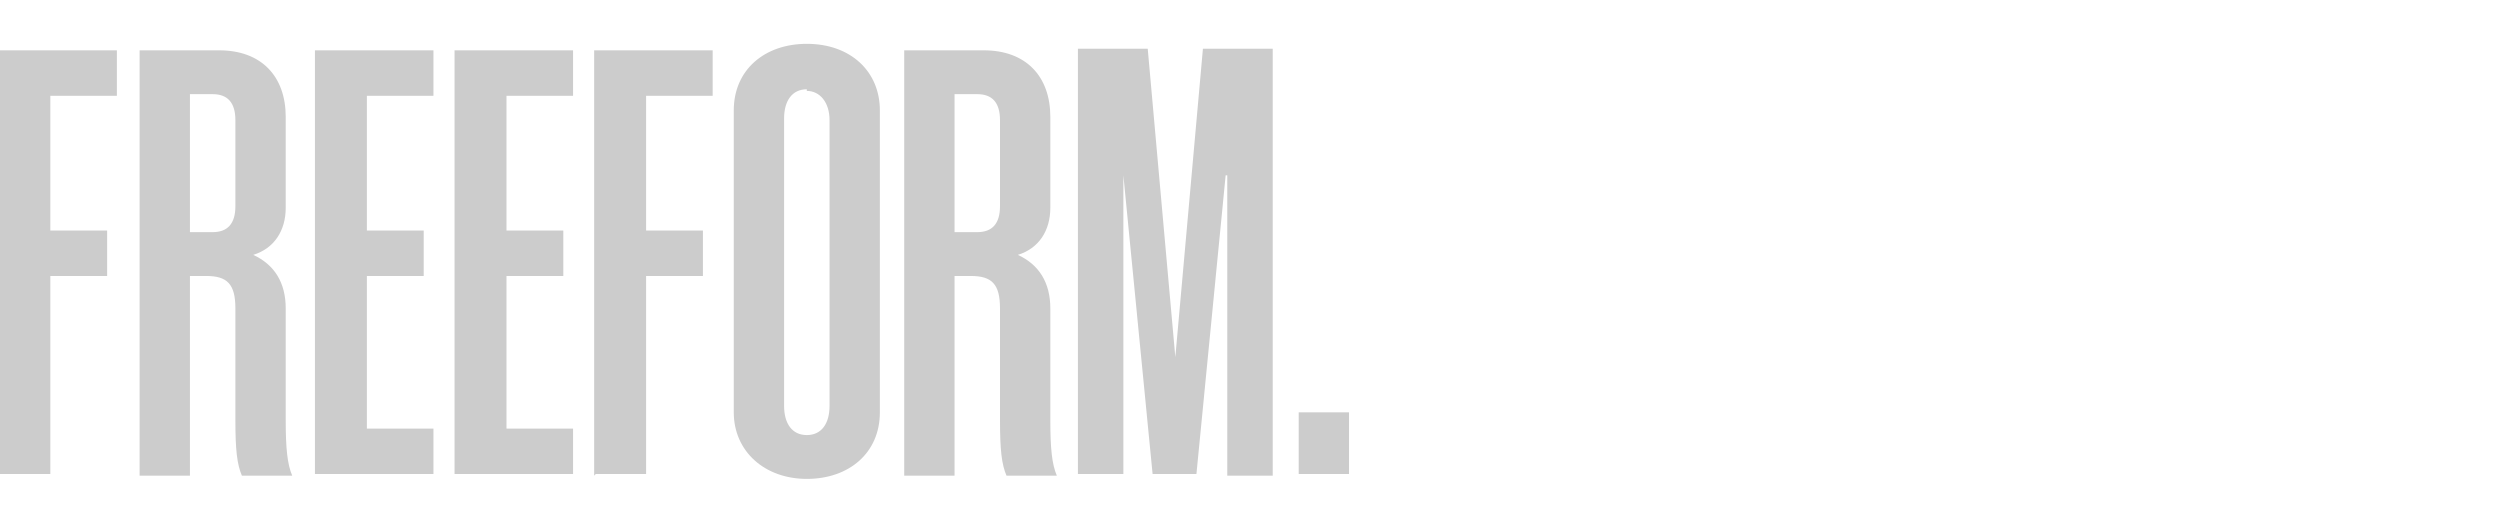 <?xml version="1.0" encoding="UTF-8"?>
<svg id="Layer_1" xmlns="http://www.w3.org/2000/svg" version="1.1" viewBox="0 0 154 32.7">
  <!-- Generator: Adobe Illustrator 29.1.0, SVG Export Plug-In . SVG Version: 2.1.0 Build 142)  -->
  <defs>
    <style>
      .st0 {
        fill: #ccc;
      }
    </style>
  </defs>
  <path class="st0" d="M83.1,25.4h-3.1v3.8h3.1v-3.8ZM75.6,10.8h0v5.1s0,13.4,0,13.4h2.8V3h-4.3l-1.7,19h0l-1.7-19h-4.3v26.2h2.8V10.8s0,0,0,0l1.8,18.4h2.7l1.8-18.4h0ZM61.6,12.7c0,1.1-.5,1.6-1.4,1.6h-1.4V5.8h1.4c.9,0,1.4.5,1.4,1.6v5.3h0ZM59.8,17c1.3,0,1.8.5,1.8,2v6.9c0,1.8.1,2.7.4,3.4h3.1c-.3-.7-.4-1.7-.4-3.4v-6.9c0-1.6-.7-2.7-2-3.3,1.3-.4,2-1.5,2-2.9v-5.6c0-2.5-1.5-4.1-4.1-4.1h-4.9v26.2h3.1v-12.3h.9ZM49.7,5.6c.8,0,1.4.7,1.4,1.8v17.6c0,1.1-.5,1.8-1.4,1.8s-1.4-.7-1.4-1.8V7.3c0-1.1.5-1.8,1.4-1.8M49.7,2.7c-2.6,0-4.5,1.6-4.5,4.1v18.6c0,2.4,1.9,4.1,4.5,4.1s4.5-1.6,4.5-4.1V6.8c0-2.4-1.8-4.1-4.5-4.1M36.7,29.2h3.1v-12.2h3.5v-2.8h-3.5V5.9h4.1v-2.8h-7.3v26.2ZM28,29.2h7.3v-2.8h-4.1v-9.4h3.5v-2.8h-3.5V5.9h4.1v-2.8h-7.3v26.2ZM19.4,29.2h7.3v-2.8h-4.1v-9.4h3.5v-2.8h-3.5V5.9h4.1v-2.8h-7.3v26.2ZM14.5,12.7c0,1.1-.5,1.6-1.4,1.6h-1.4V5.8h1.4c.9,0,1.4.5,1.4,1.6v5.3h0ZM12.7,17c1.3,0,1.8.5,1.8,2v6.9c0,1.8.1,2.7.4,3.4h3.1c-.3-.7-.4-1.7-.4-3.4v-6.9c0-1.6-.7-2.7-2-3.3,1.3-.4,2-1.5,2-2.9v-5.6c0-2.5-1.5-4.1-4.1-4.1h-4.9v26.2h3.1v-12.3h.9,0ZM0,29.2h3.1v-12.2h3.5v-2.8h-3.5V5.9h4.1v-2.8H0v26.2Z"/>
</svg>